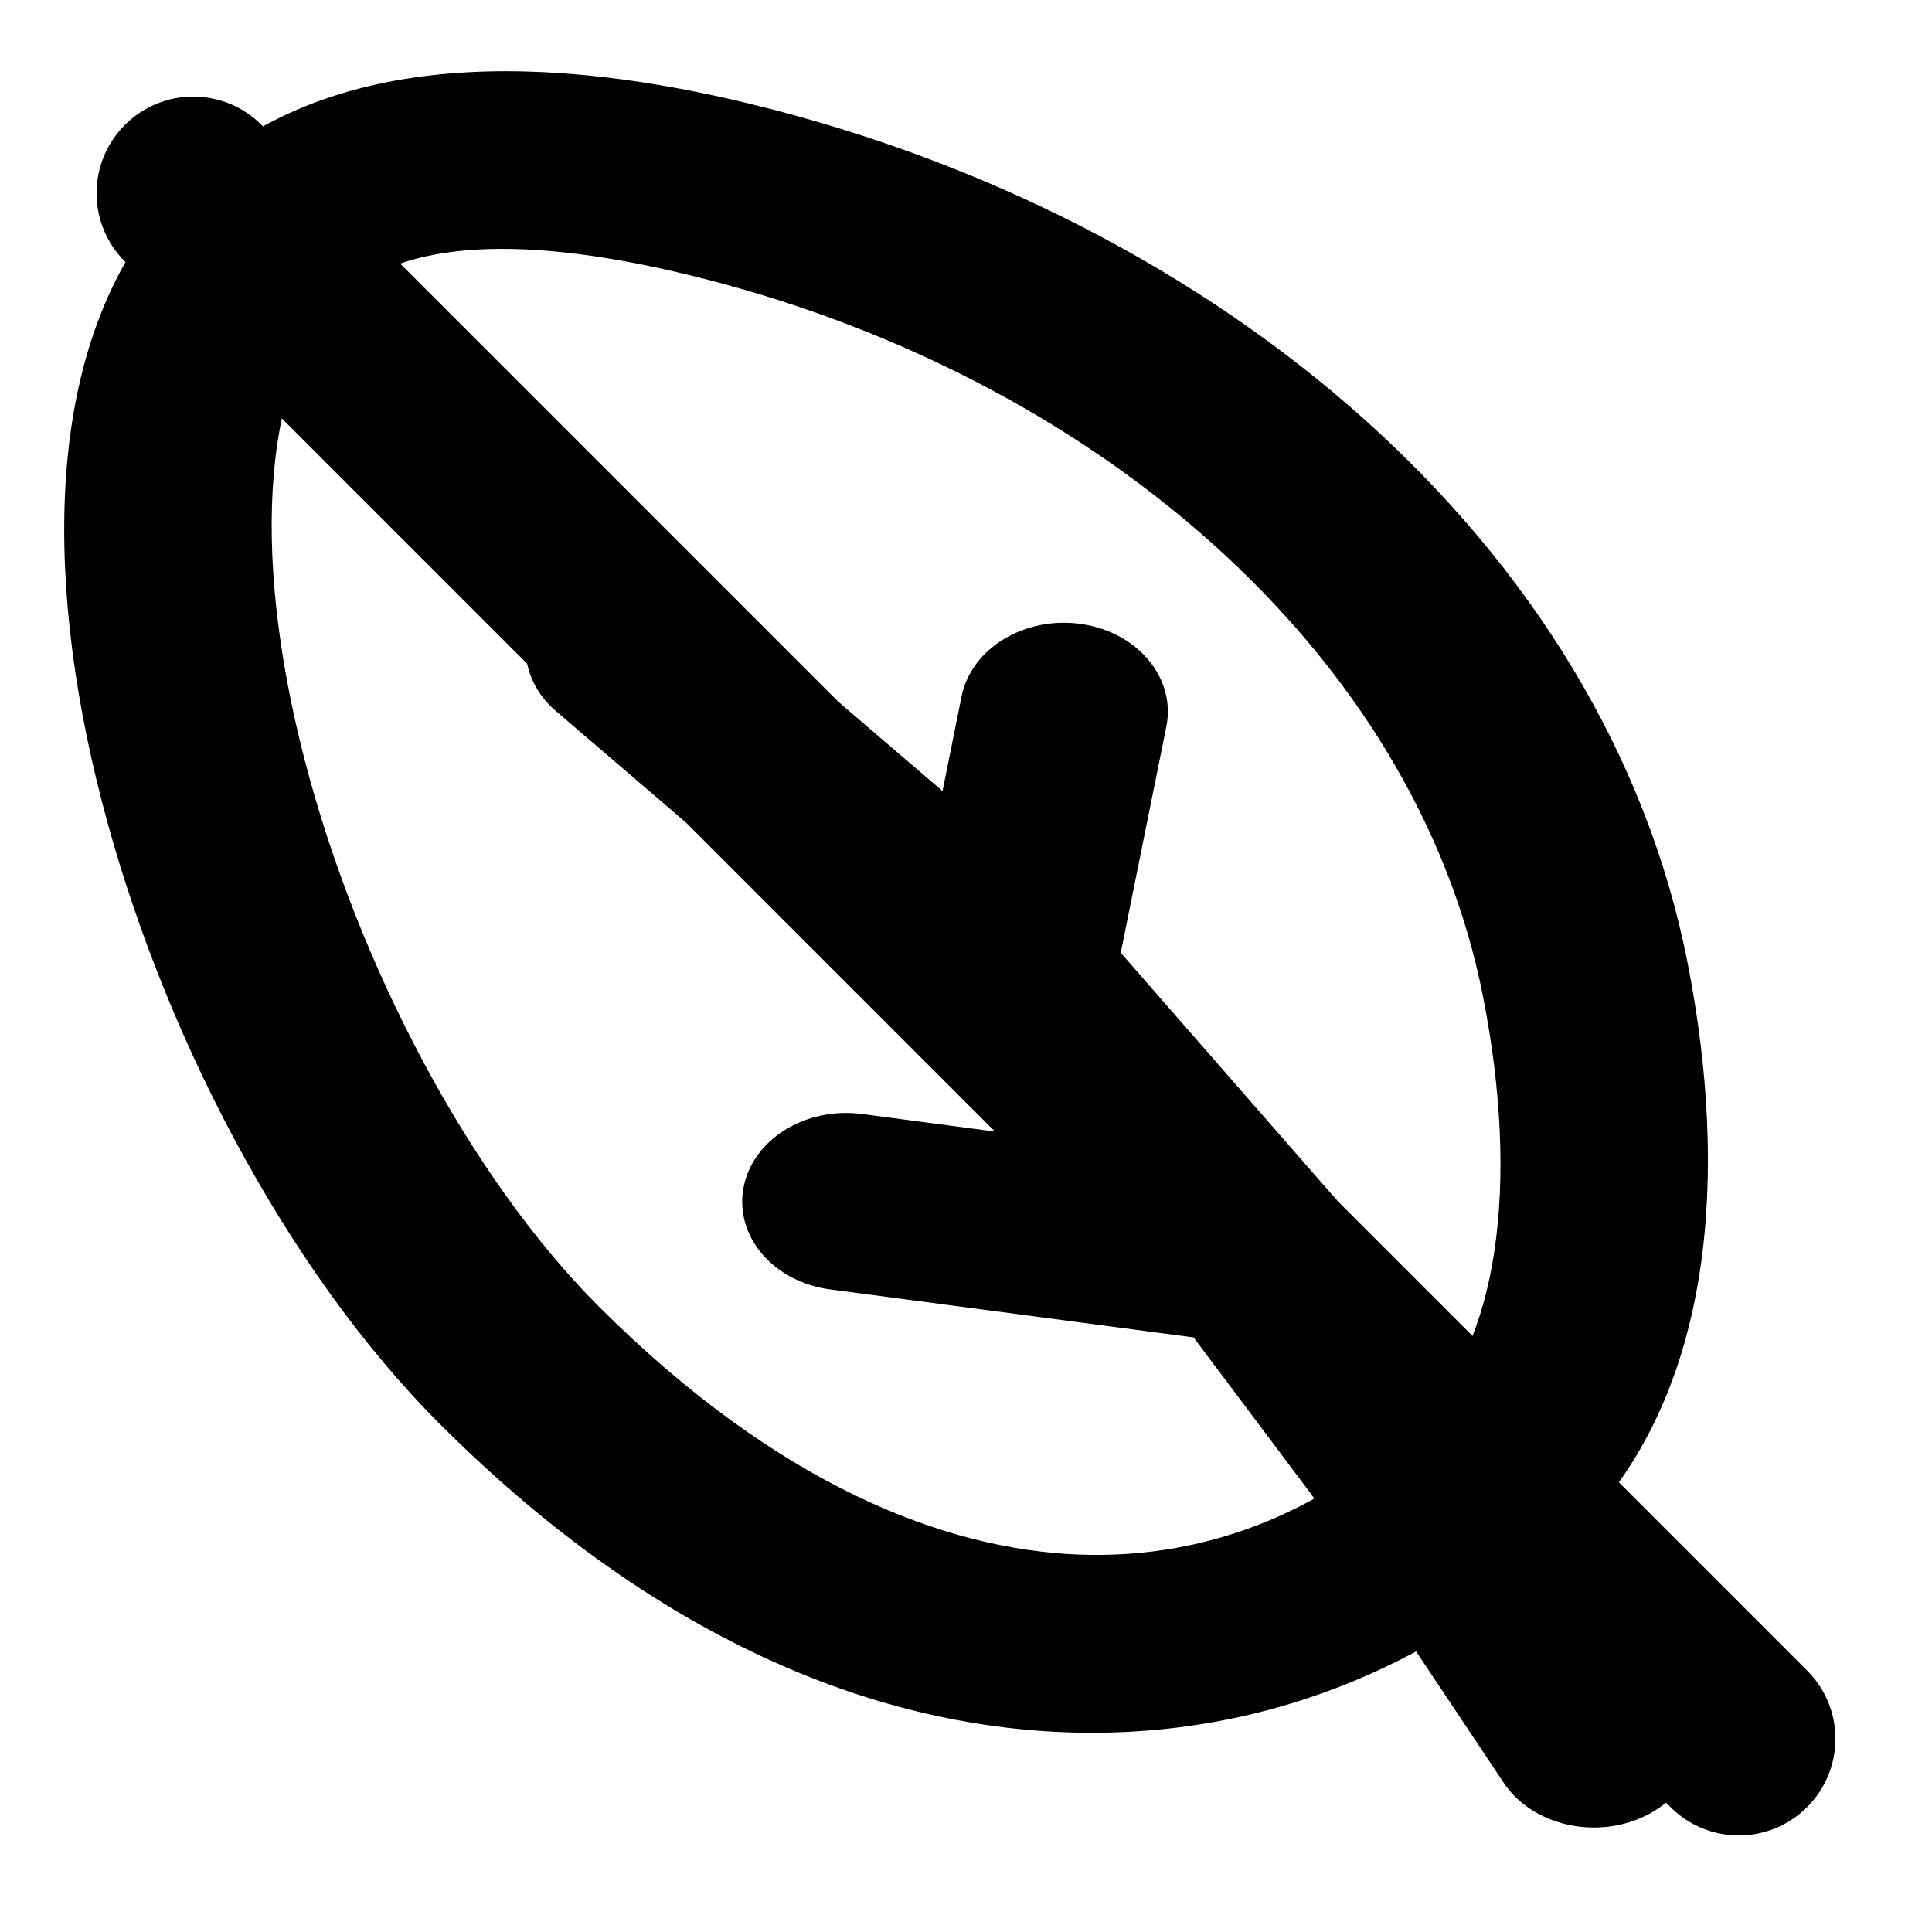 <svg width="20" height="20" viewBox="0 0 20 20" fill="none" xmlns="http://www.w3.org/2000/svg"><g><path fill-rule="evenodd" clip-rule="evenodd" d="M3.148 7.844C3.702 9.996 4.868 12.193 6.197 13.523C8.049 15.374 9.782 16.04 11.17 16.093C12.547 16.145 13.787 15.603 14.716 14.671C15.083 14.303 15.352 13.734 15.469 12.956C15.585 12.187 15.541 11.281 15.354 10.325C14.655 6.744 11.309 3.864 7.137 2.848C5.226 2.383 4.072 2.543 3.505 3.113C3.165 3.453 2.908 4.044 2.834 4.911C2.761 5.762 2.873 6.775 3.148 7.844ZM0.692 4.821C0.783 3.762 1.115 2.711 1.888 1.936C3.394 0.426 5.806 0.598 7.77 1.076C12.607 2.253 16.621 5.619 17.472 9.978C17.683 11.058 17.749 12.151 17.599 13.148C17.45 14.137 17.076 15.103 16.334 15.848C15.038 17.147 13.176 18.015 11.021 17.932C8.877 17.85 6.648 16.836 4.553 14.741C2.945 13.133 1.658 10.642 1.051 8.283C0.745 7.096 0.6 5.898 0.692 4.821Z" fill="currentColor"/><path fill-rule="evenodd" clip-rule="evenodd" d="M11.196 6.46C11.781 6.546 12.174 7.021 12.074 7.521L11.602 9.863L13.885 12.477L15.421 14.525L17.434 17.546C17.728 17.986 17.548 18.547 17.032 18.798C16.516 19.049 15.859 18.895 15.566 18.455L13.579 15.475L12.356 13.845L8.594 13.348C8.007 13.27 7.605 12.801 7.696 12.3C7.786 11.798 8.336 11.455 8.923 11.532L10.566 11.749L9.648 10.698L5.755 7.361C5.336 7.002 5.337 6.42 5.758 6.062C6.178 5.704 6.859 5.705 7.278 6.065L9.757 8.189L9.954 7.209C10.055 6.709 10.611 6.374 11.196 6.46Z" fill="currentColor"/></g><defs><clipPath id="clip0_2608_818"><rect width="20" height="20" fill="white" transform="matrix(0 1 -1 0 20 0)"/></clipPath></defs><path d="M1.293 2.707C0.902 2.317 0.902 1.683 1.293 1.293C1.683 0.902 2.317 0.902 2.707 1.293L18.707 17.293C19.098 17.683 19.098 18.317 18.707 18.707C18.317 19.098 17.683 19.098 17.293 18.707L1.293 2.707Z" fill="currentColor"/></svg>